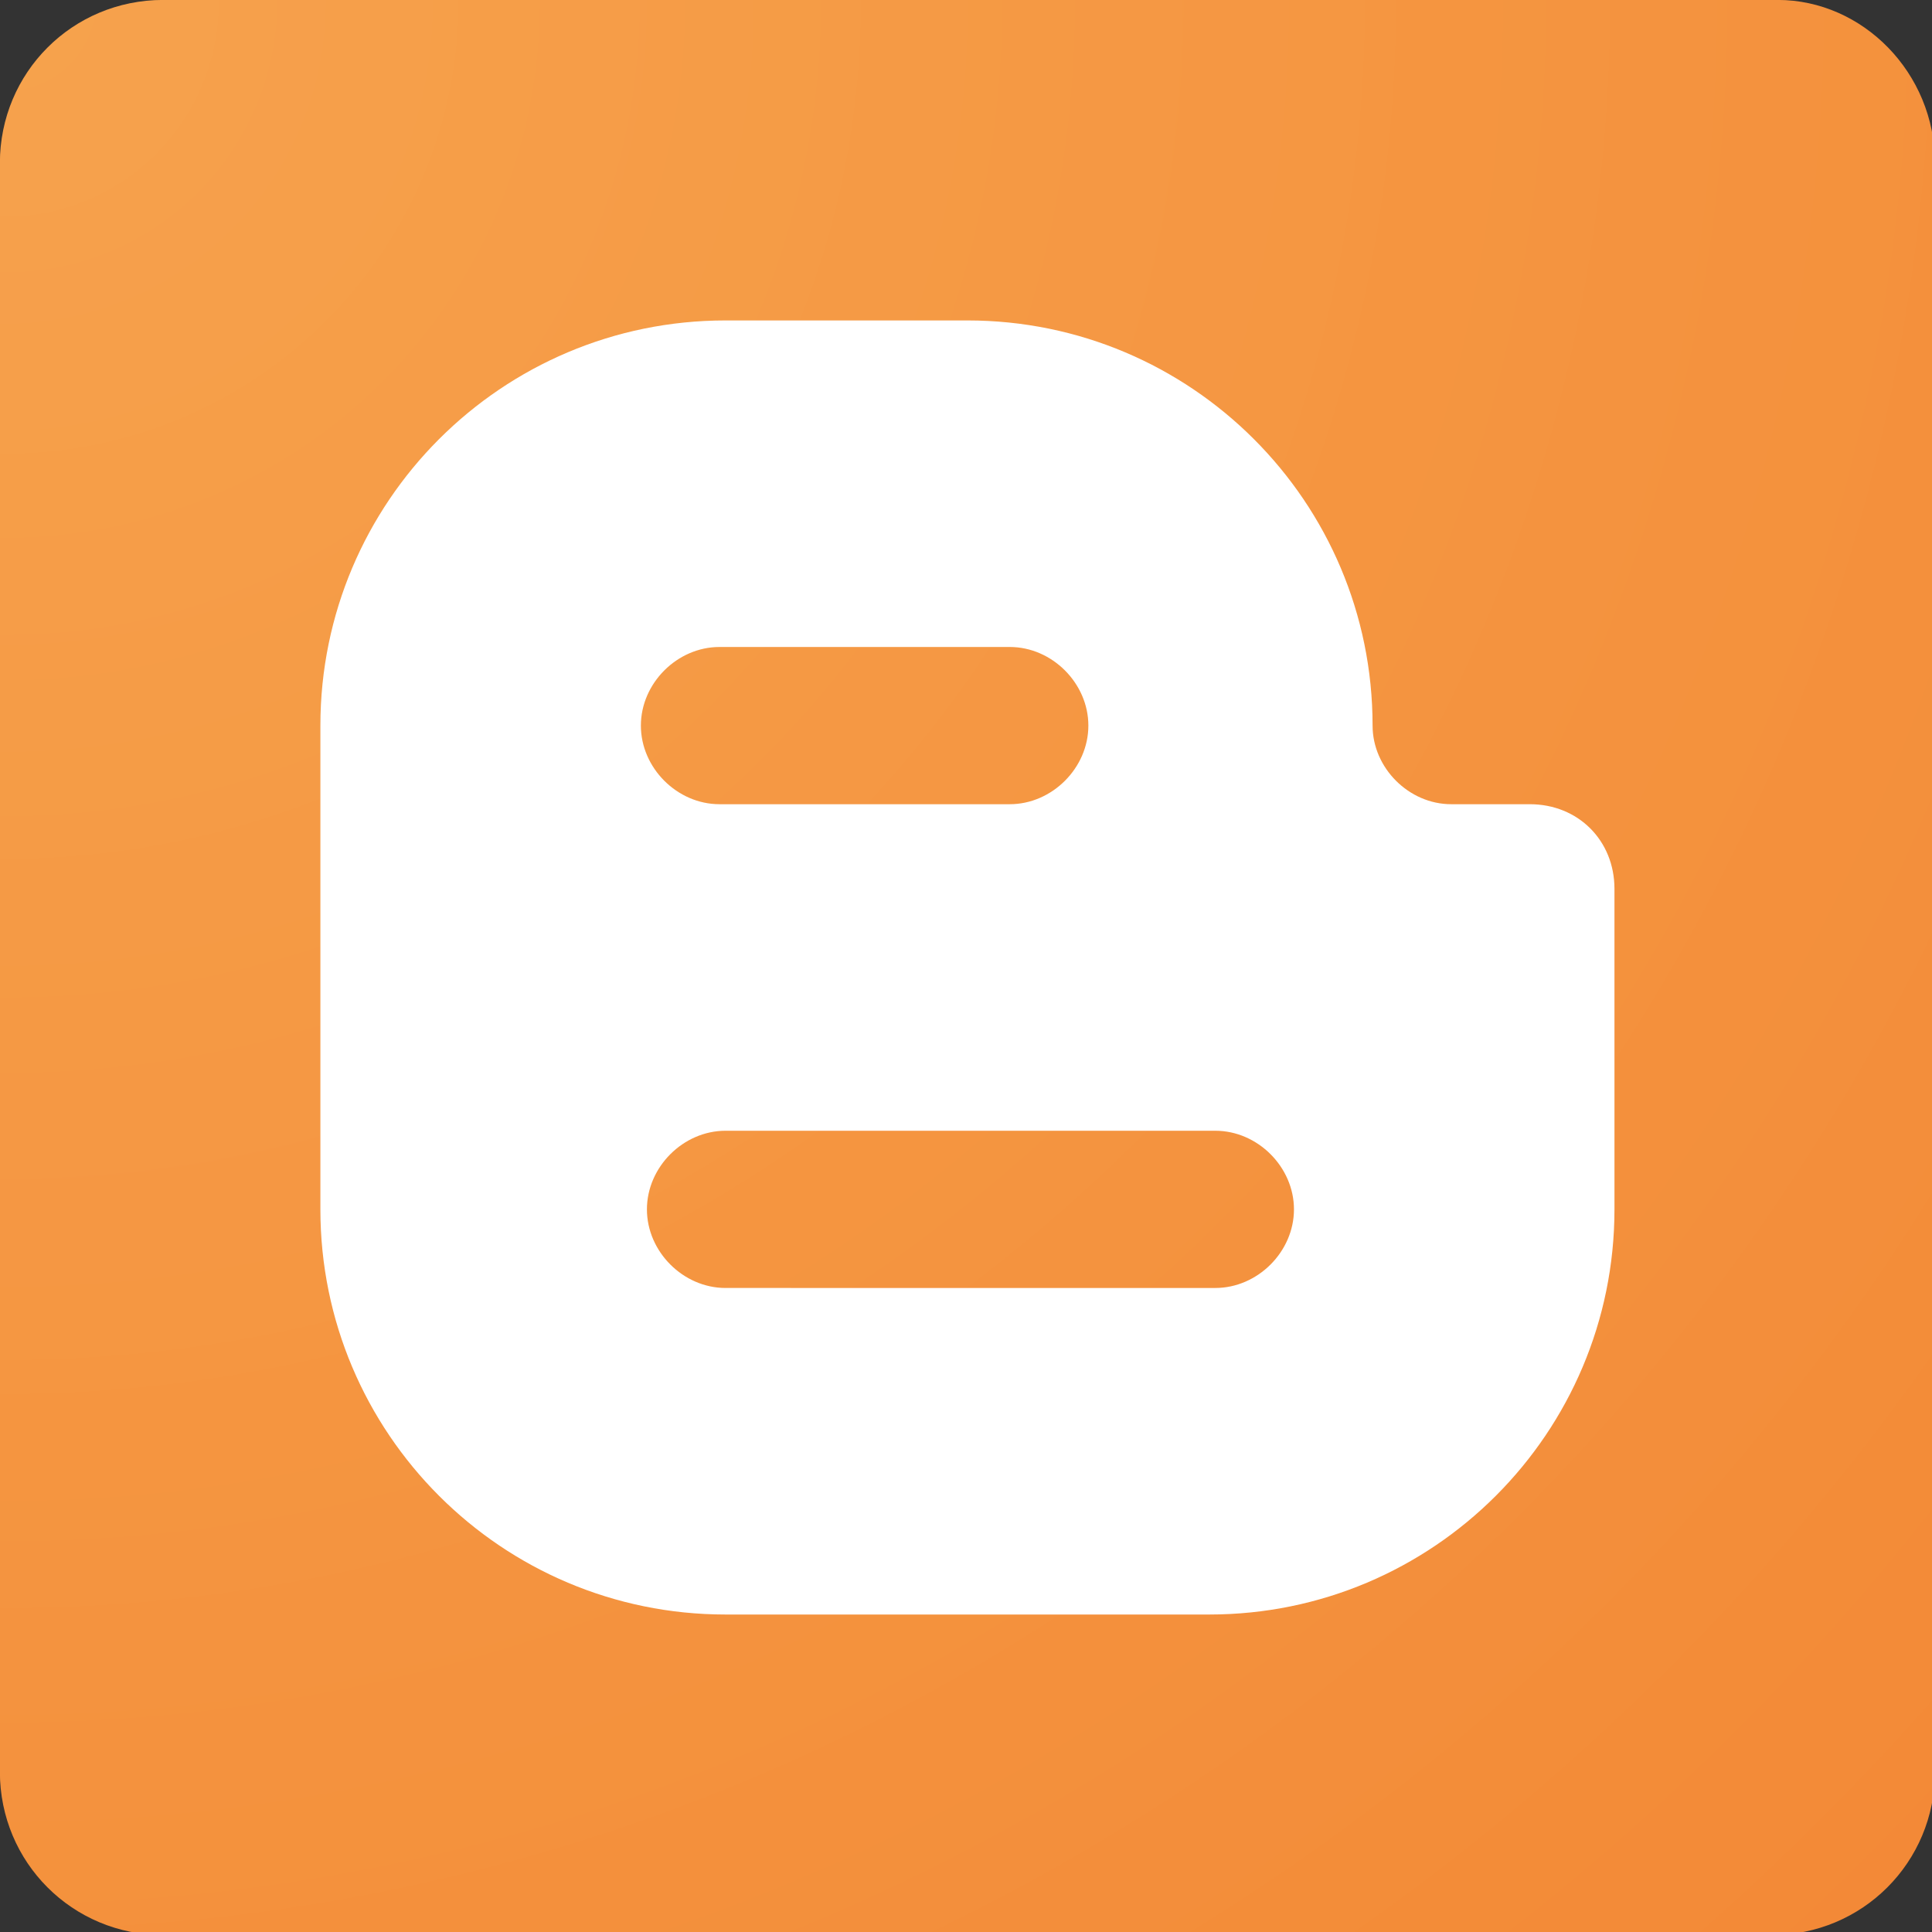 <?xml version="1.0" encoding="UTF-8" standalone="no"?>
<svg
   xmlns:dc="http://purl.org/dc/elements/1.1/"
   xmlns:cc="http://creativecommons.org/ns#"
   xmlns:rdf="http://www.w3.org/1999/02/22-rdf-syntax-ns#"
   xmlns:svg="http://www.w3.org/2000/svg"
   xmlns="http://www.w3.org/2000/svg"
   xmlns:xlink="http://www.w3.org/1999/xlink"
   xmlns:sodipodi="http://sodipodi.sourceforge.net/DTD/sodipodi-0.dtd"
   xmlns:inkscape="http://www.inkscape.org/namespaces/inkscape"
   id="svg8"
   version="1.1"
   viewBox="0 0 26.458 26.458"
   height="100"
   width="100"
   sodipodi:docname="blogger-Square.svg"
   inkscape:version="0.92.3 (2405546, 2018-03-11)">
  <rect x="0" y="0" width="26.458" height="26.458" fill="#333333" stroke="none"/>
  <sodipodi:namedview
     pagecolor="#ffffff"
     bordercolor="#666666"
     borderopacity="1"
     objecttolerance="10"
     gridtolerance="10"
     guidetolerance="10"
     inkscape:pageopacity="0"
     inkscape:pageshadow="2"
     inkscape:window-width="3840"
     inkscape:window-height="1993"
     id="namedview22"
     showgrid="false"
     inkscape:zoom="2.36"
     inkscape:cx="50"
     inkscape:cy="50"
     inkscape:window-x="-13"
     inkscape:window-y="-13"
     inkscape:window-maximized="1"
     inkscape:current-layer="svg8" />
  <defs
     id="defs2">
    <linearGradient
       xlink:href="#a"
       gradientTransform="matrix(-0.265,0,0,-0.265,476.794,555.81)"
       y2="1005.83"
       x2="1797.5"
       y1="1048.76"
       x1="1777.48"
       id="b" />
    <linearGradient
       gradientUnits="userSpaceOnUse"
       y2="1.23"
       x2="80.01"
       y1="44.16"
       x1="59.99"
       id="a">
      <stop
         id="stop3779"
         stop-color="#d4202c"
         offset="0" />
      <stop
         id="stop3781"
         stop-opacity="0.79"
         stop-color="#dc3d29"
         offset="0.1" />
      <stop
         id="stop3783"
         stop-opacity="0.58"
         stop-color="#e45926"
         offset="0.2" />
      <stop
         id="stop3785"
         stop-opacity="0.4"
         stop-color="#ea7123"
         offset="0.32" />
      <stop
         id="stop3787"
         stop-opacity="0.25"
         stop-color="#f08521"
         offset="0.43" />
      <stop
         id="stop3789"
         stop-opacity="0.14"
         stop-color="#f4941f"
         offset="0.55" />
      <stop
         id="stop3791"
         stop-opacity="0.06"
         stop-color="#f79f1e"
         offset="0.68" />
      <stop
         id="stop3793"
         stop-opacity="0.02"
         stop-color="#f8a51d"
         offset="0.82" />
      <stop
         id="stop3795"
         stop-opacity="0"
         stop-color="#f9a71d"
         offset="1" />
    </linearGradient>
    <linearGradient
       xlink:href="#a"
       id="linearGradient3881"
       gradientUnits="userSpaceOnUse"
       x1="59.99"
       y1="44.16"
       x2="80.01"
       y2="1.23"
       gradientTransform="matrix(0.265,0,0,0.265,-0.382,277.31)" />
    <radialGradient
       id="gradientone"
       cx="0.083"
       cy="0"
       r="44.988"
       gradientUnits="userSpaceOnUse">
      <stop
         offset="0"
         stop-color="#F59839"
         id="stop4" />
      <stop
         offset="1"
         stop-color="#F38936"
         id="stop6" />
    </radialGradient>
    <radialGradient
       id="gradienttwo"
       cx="0.067"
       cy="0.033"
       r="45.159"
       gradientUnits="userSpaceOnUse">
      <stop
         offset="0"
         stop-color="#FFF"
         stop-opacity=".1"
         id="stop13" />
      <stop
         offset="1"
         stop-color="#FFF"
         stop-opacity="0"
         id="stop15" />
    </radialGradient>
  </defs>
  <g
     id="g884"
     transform="matrix(3.125,0,0,3.125,-80.314,-148.632)">
    <g
       transform="matrix(0.265,0,0,0.265,25.7,47.562)"
       id="B_4_">
      <g
         id="XMLID_462_">
        <radialGradient
           gradientUnits="userSpaceOnUse"
           r="44.988"
           cy="0"
           cx="0.083"
           id="radialGradient855">
          <stop
             id="stop851"
             stop-color="#F59839"
             offset="0" />
          <stop
             id="stop853"
             stop-color="#F38936"
             offset="1" />
        </radialGradient>
        <path
           style="fill:url(#gradientone)"
           inkscape:connector-curvature="0"
           d="M 32,29.3 C 32,30.8 30.8,32 29.3,32 H 2.7 C 1.2,32 0,30.8 0,29.3 V 2.7 C 0,1.2 1.2,0 2.7,0 H 29.4 C 30.8,0 32,1.2 32,2.7 Z"
           class="st0"
           id="XMLID_475_" />
        <g
           id="XMLID_464_">
          <g
             id="XMLID_465_">
            <path
               style="fill:#ffffff"
               inkscape:connector-curvature="0"
               d="M 25.3,13.3 H 24 c -0.7,0 -1.3,-0.6 -1.3,-1.3 0,-3.7 -3,-6.7 -6.7,-6.7 h -4 c -3.7,0 -6.7,3 -6.7,6.7 v 8 c 0,3.7 3,6.7 6.7,6.7 h 8 c 3.7,0 6.7,-3 6.7,-6.7 v -5.3 c 0,-0.8 -0.6,-1.4 -1.4,-1.4 z M 11.9,10.7 h 4.8 c 0.7,0 1.3,0.6 1.3,1.3 0,0.7 -0.6,1.3 -1.3,1.3 h -4.8 c -0.7,0 -1.3,-0.6 -1.3,-1.3 0,-0.7 0.6,-1.3 1.3,-1.3 z m 8.2,10.6 H 12 c -0.7,0 -1.3,-0.6 -1.3,-1.3 0,-0.7 0.6,-1.3 1.3,-1.3 h 8.1 c 0.7,0 1.3,0.6 1.3,1.3 0,0.7 -0.6,1.3 -1.3,1.3 z"
               class="st1"
               id="XMLID_466_" />
          </g>
        </g>
        <radialGradient
           gradientUnits="userSpaceOnUse"
           r="45.159"
           cy="0.033"
           cx="0.067"
           id="radialGradient865">
          <stop
             id="stop861"
             stop-opacity=".1"
             stop-color="#FFF"
             offset="0" />
          <stop
             id="stop863"
             stop-opacity="0"
             stop-color="#FFF"
             offset="1" />
        </radialGradient>
        <path
           style="fill:url(#gradienttwo)"
           inkscape:connector-curvature="0"
           d="M 32,29.3 C 32,30.8 30.8,32 29.3,32 H 2.7 C 1.2,32 0,30.8 0,29.3 V 2.7 C 0,1.2 1.2,0 2.7,0 H 29.4 C 30.8,0 32,1.2 32,2.7 Z"
           class="st2"
           id="XMLID_463_" />
      </g>
    </g>
  </g>
</svg>
